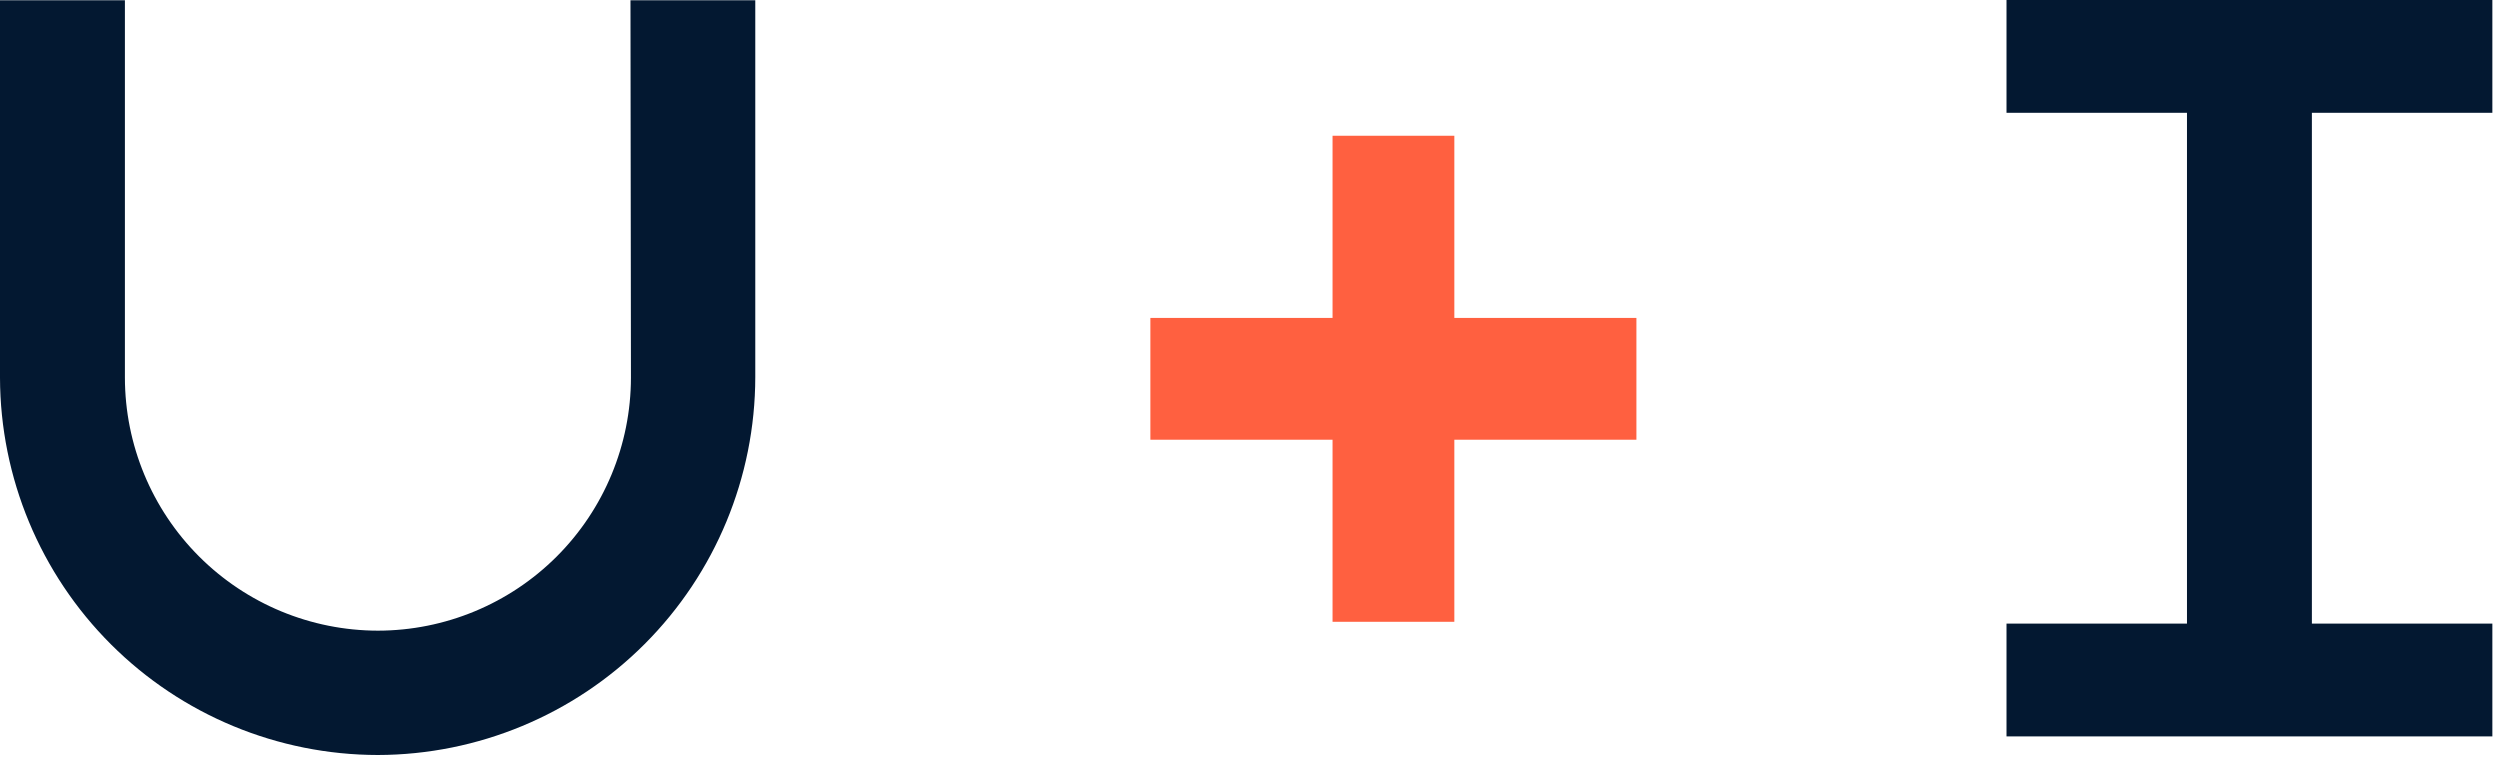 <svg width="265" height="81" viewBox="0 0 265 81" fill="none" xmlns="http://www.w3.org/2000/svg">
<g clip-path="url(#clip0_342_3645)">
<path d="M66.88 40.03C66.872 47.141 64.044 53.958 59.016 58.986C53.988 64.014 47.171 66.842 40.06 66.85C32.949 66.842 26.132 64.014 21.104 58.986C16.076 53.958 13.248 47.141 13.24 40.03V0.03H0V40.03C0.026 50.641 4.257 60.809 11.766 68.306C19.275 75.804 29.449 80.019 40.06 80.03C50.671 80.004 60.839 75.773 68.336 68.264C75.834 60.755 80.049 50.581 80.06 39.97V0.03H66.83L66.88 40.03Z" fill="#031831"/>
<path d="M264.19 11.96V0H212.69V11.96H231.82V66.1H212.69V78.06H264.19V66.1H245.06V11.96H264.19Z" fill="#031831"/>
<path d="M154.16 14.39H141.25V33.7H121.94V46.61H141.25V65.91H154.16V46.61H173.46V33.7H154.16V14.39Z" fill="#FF6040"/>
</g>
<defs>
<clipPath id="clip0_342_3645">
<rect width="264.19" height="80.06" fill="white"/>
</clipPath>
</defs>
</svg>
